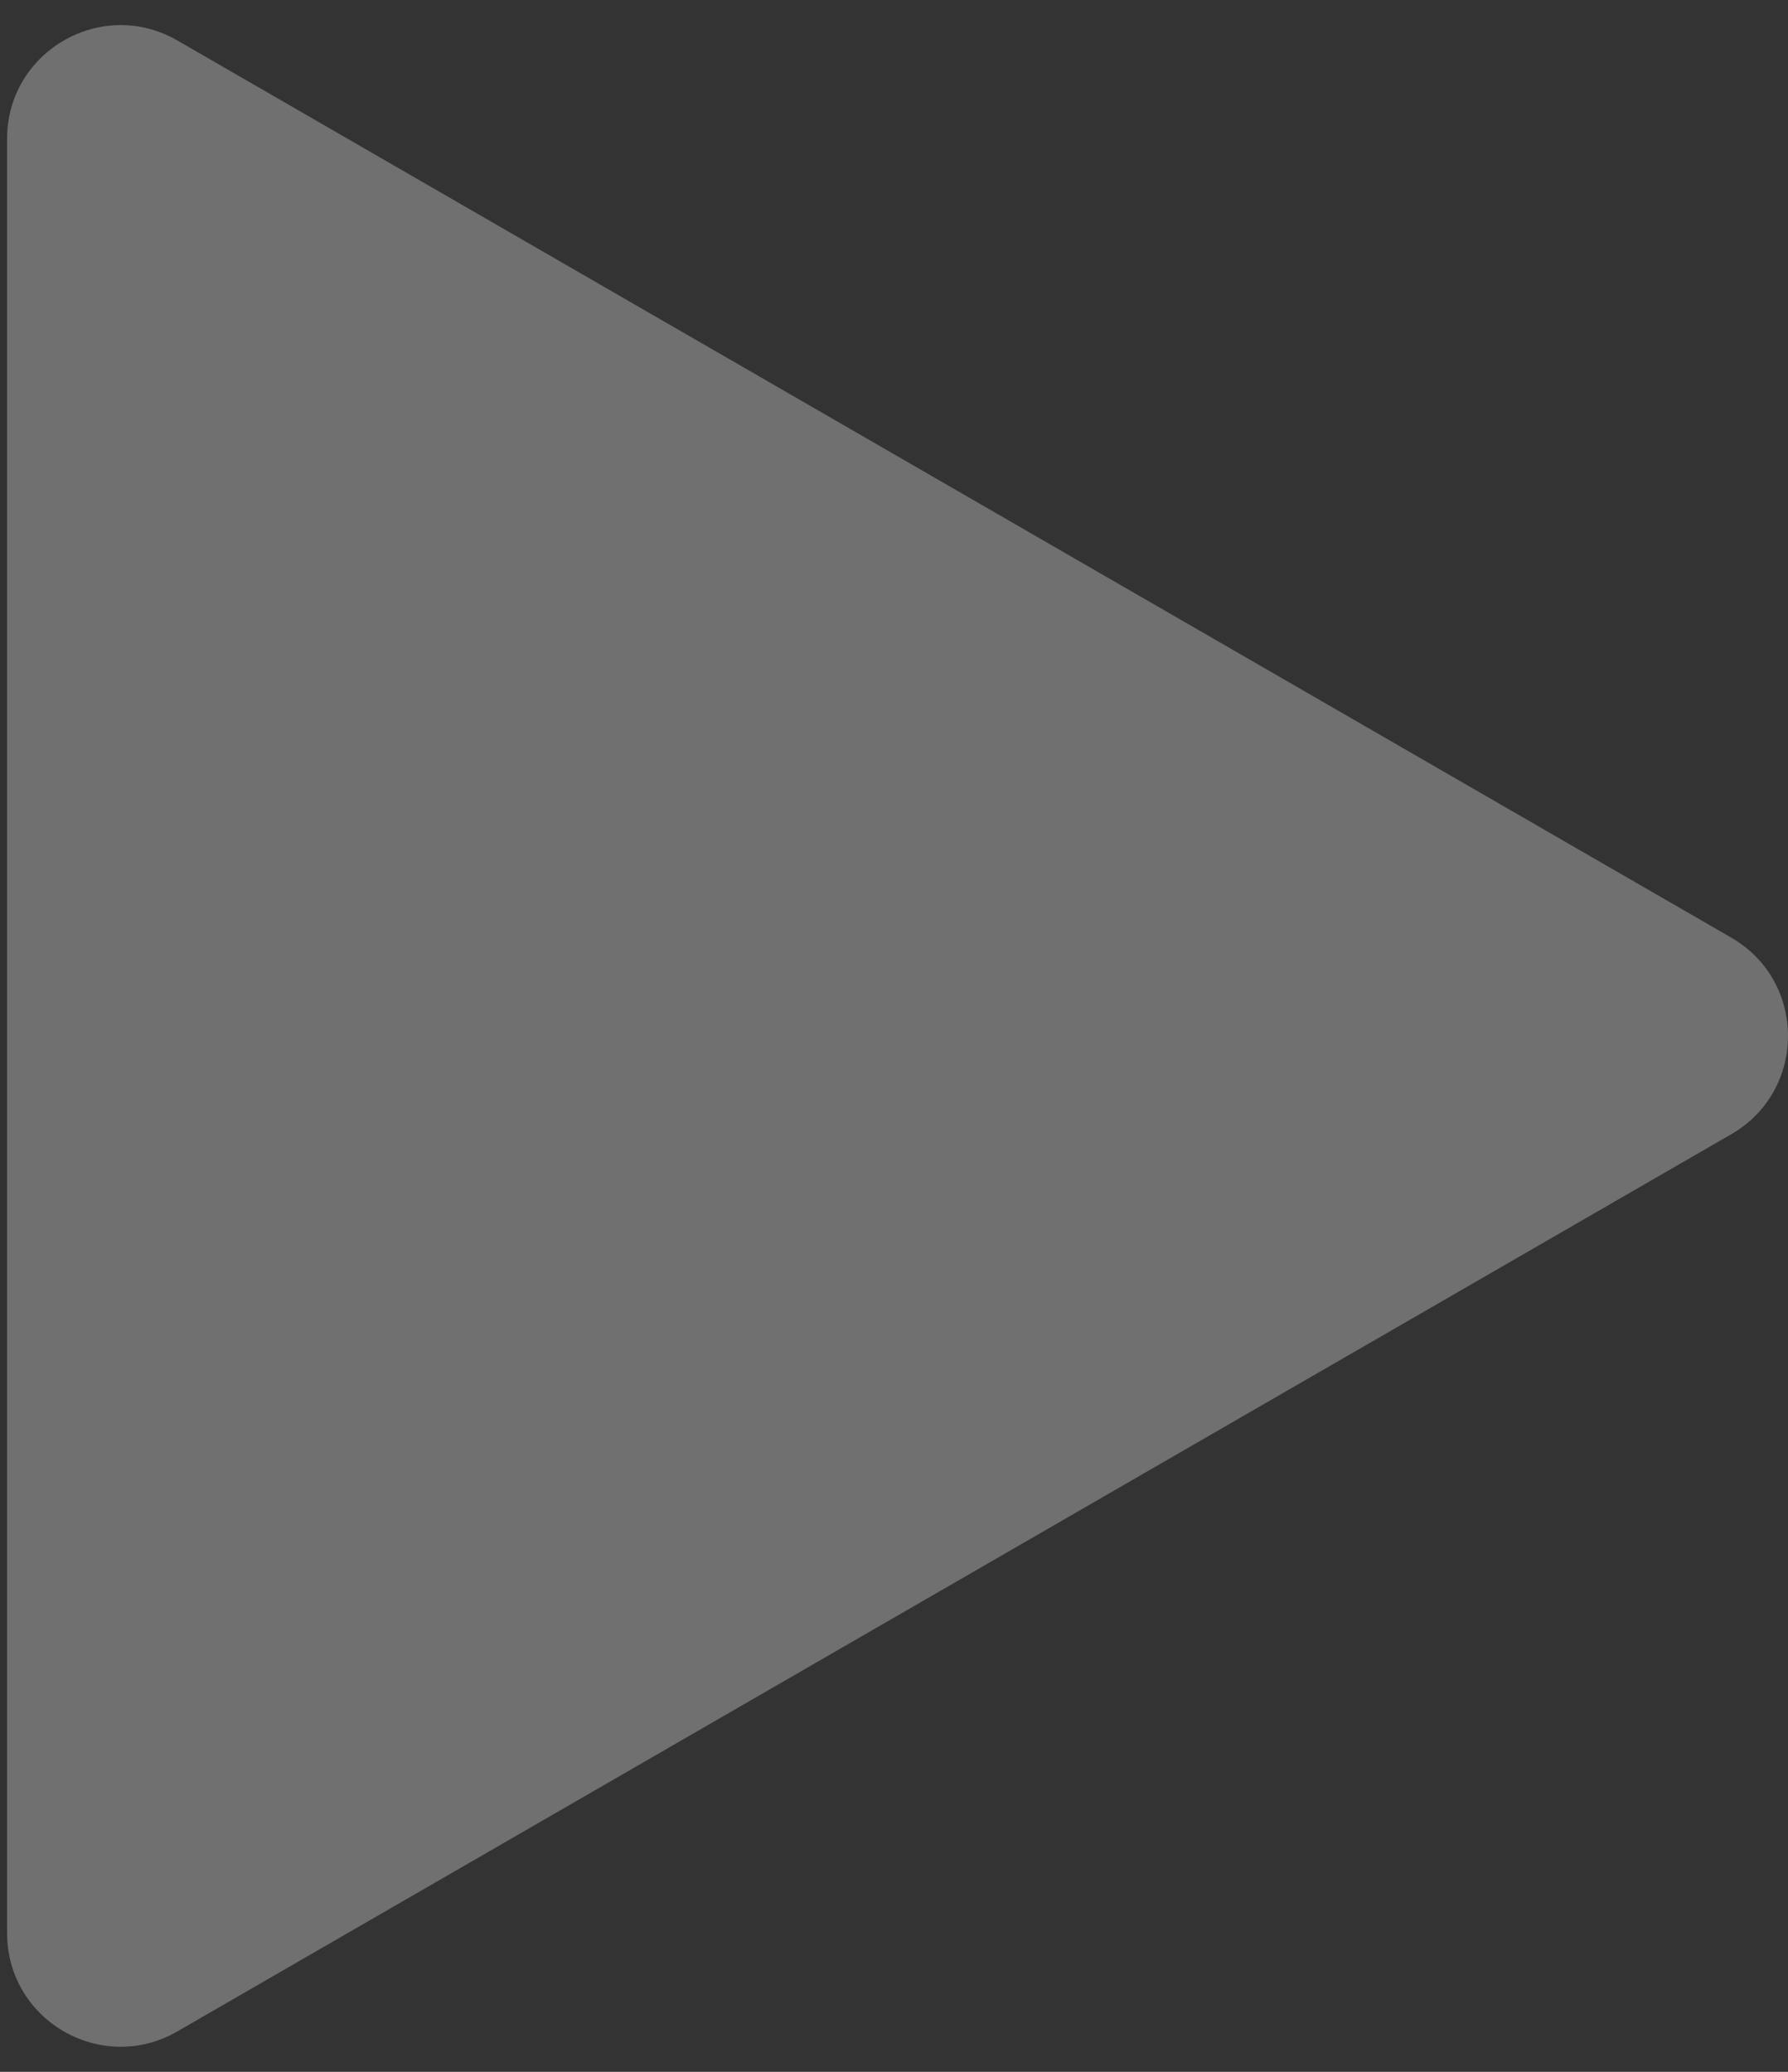 <?xml version="1.0" encoding="UTF-8"?> <svg xmlns="http://www.w3.org/2000/svg" width="63" height="73" viewBox="0 0 63 73" fill="none"><rect x="0" y="0" width="63" height="73" fill="#333333" stroke="none"/> <path d="M61 33.036C63.667 34.575 63.667 38.425 61 39.964L6.25 71.574C3.583 73.114 0.25 71.189 0.25 68.11L0.25 4.89C0.25 1.811 3.583 -0.114 6.25 1.426L61 33.036Z" fill="white" fill-opacity="0.3"></path> </svg> 
